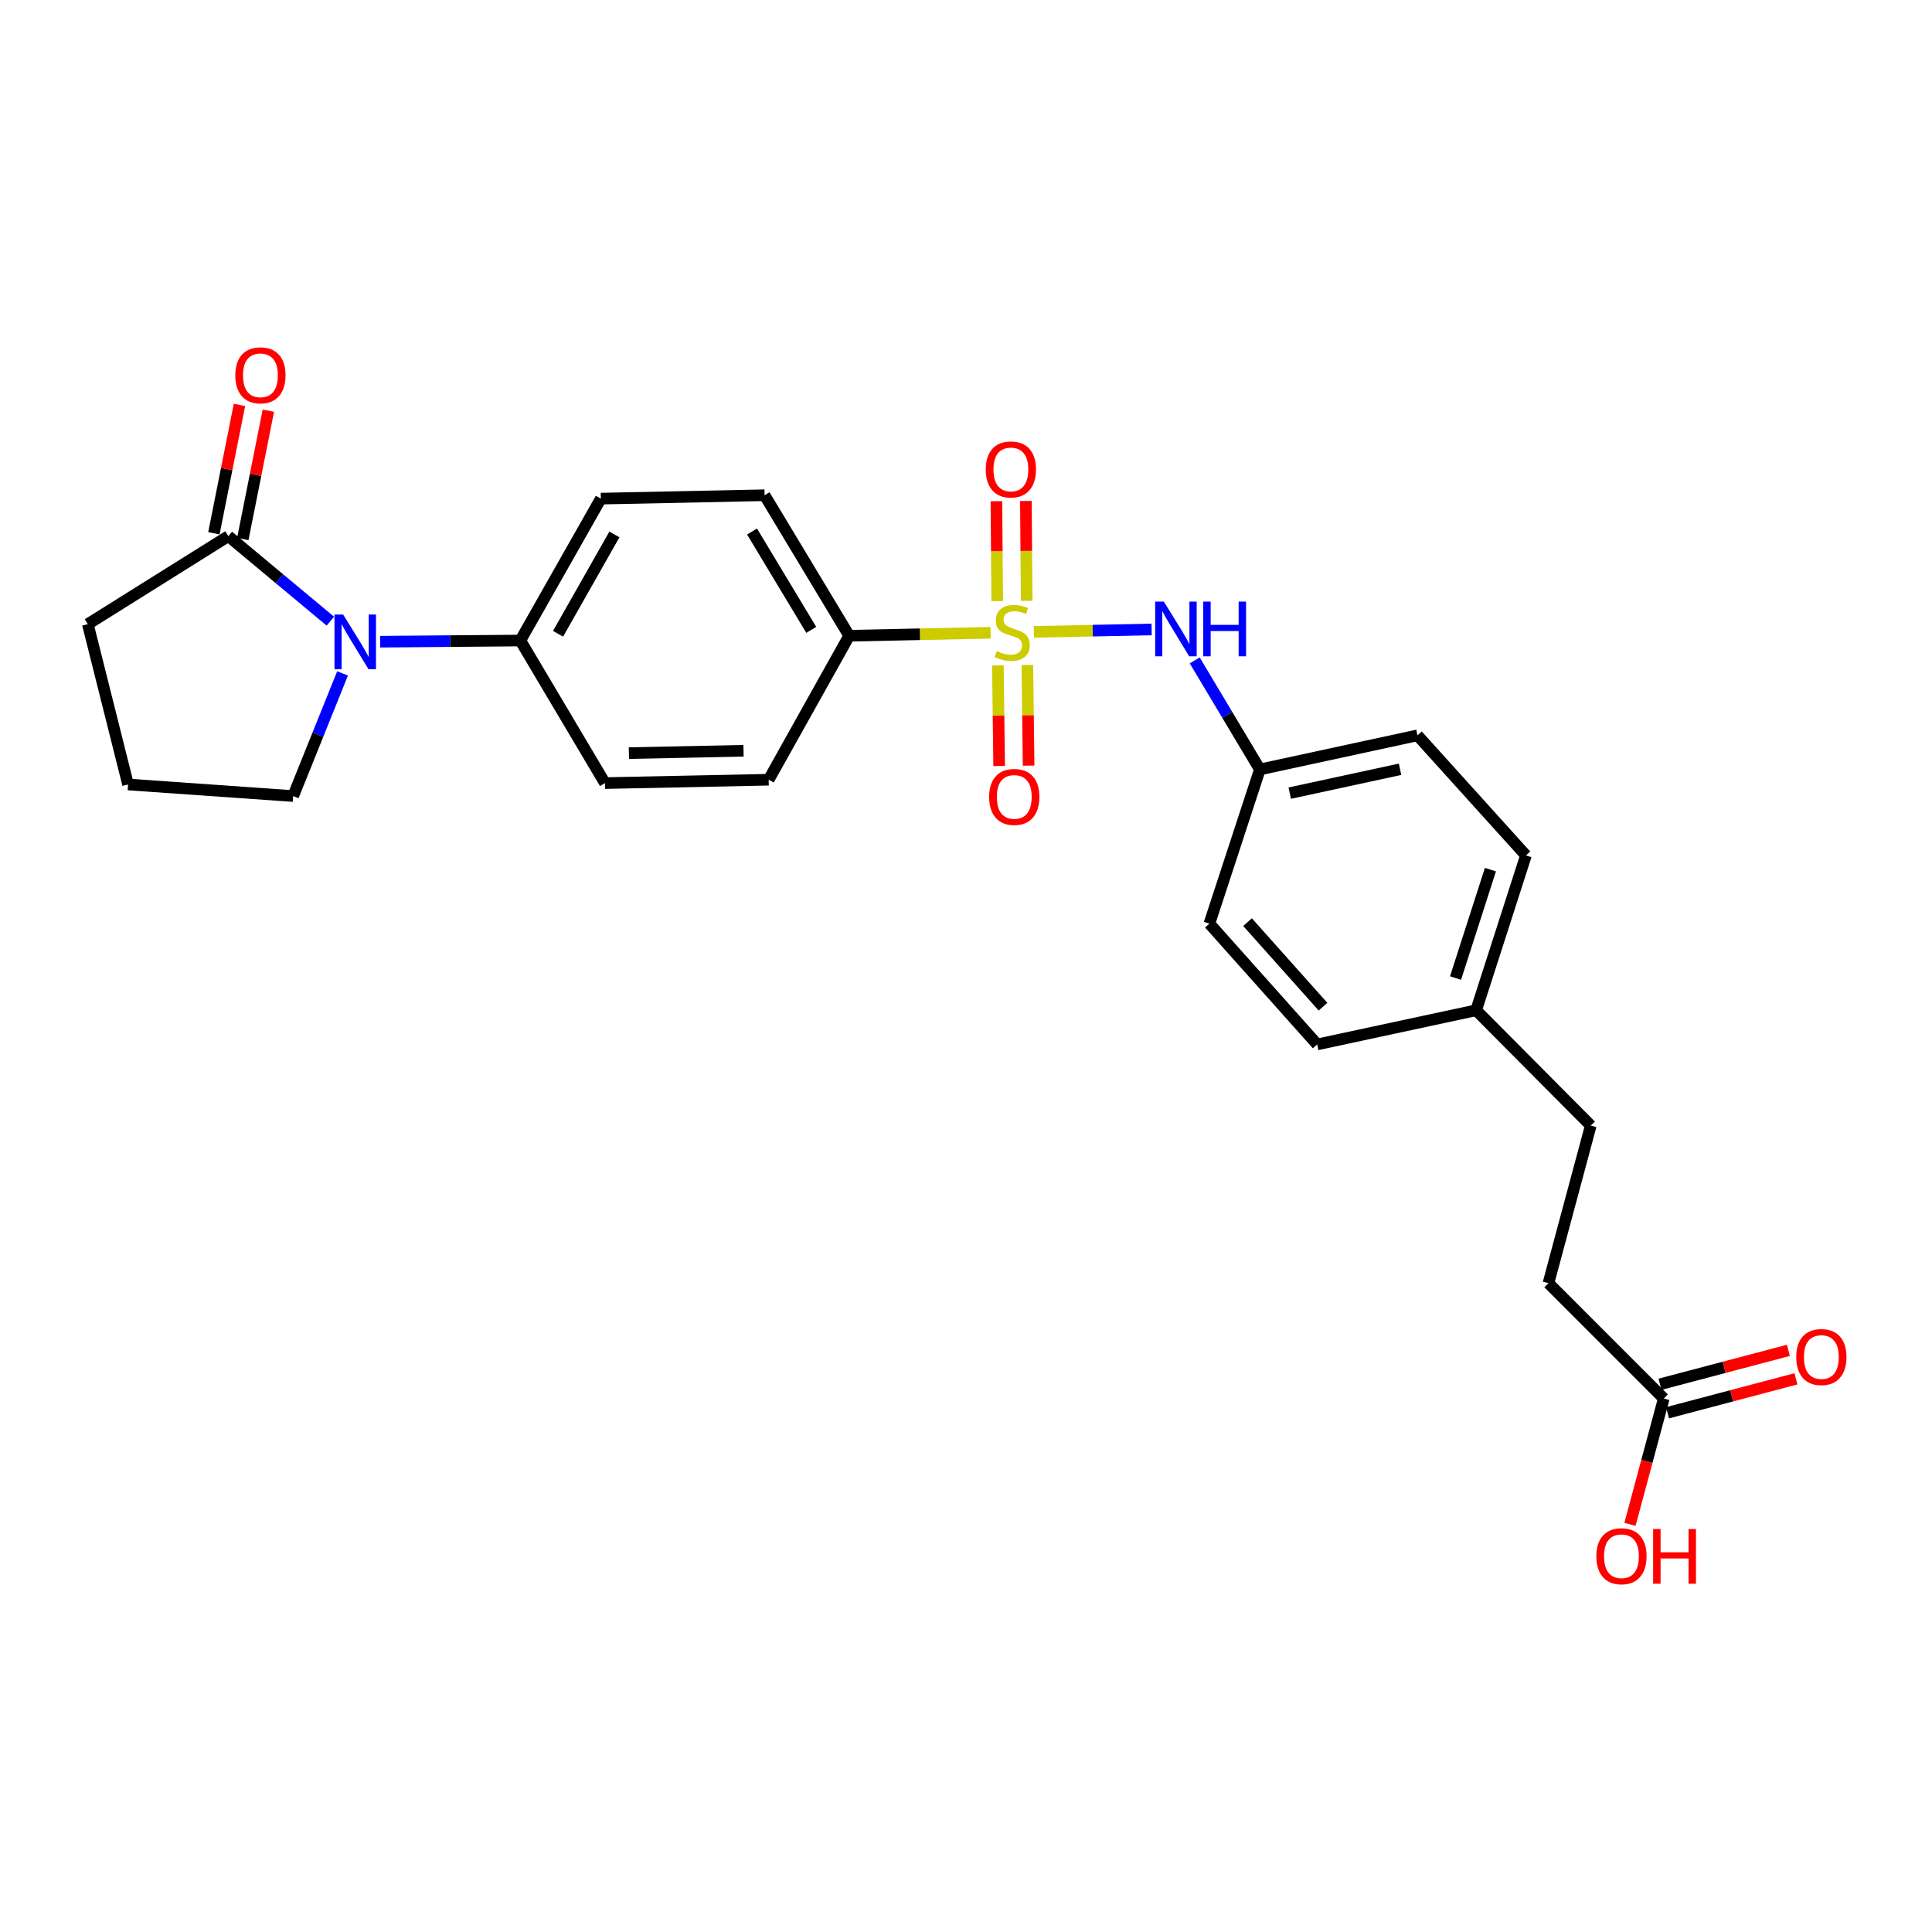 <?xml version='1.0' encoding='iso-8859-1'?>
<svg version='1.1' baseProfile='full'
              xmlns='http://www.w3.org/2000/svg'
                      xmlns:rdkit='http://www.rdkit.org/xml'
                      xmlns:xlink='http://www.w3.org/1999/xlink'
                  xml:space='preserve'
width='1000px' height='1000px' viewBox='0 0 1000 1000'>
<!-- END OF HEADER -->
<rect style='opacity:1.0;fill:#FFFFFF;stroke:none' width='1000' height='1000' x='0' y='0'> </rect>
<path class='bond-1' d='M 535.121,327.053 L 565.601,326.428' style='fill:none;fill-rule:evenodd;stroke:#CCCC00;stroke-width:6px;stroke-linecap:butt;stroke-linejoin:miter;stroke-opacity:1' />
<path class='bond-1' d='M 565.601,326.428 L 596.081,325.803' style='fill:none;fill-rule:evenodd;stroke:#0000FF;stroke-width:6px;stroke-linecap:butt;stroke-linejoin:miter;stroke-opacity:1' />
<path class='bond-3' d='M 512.733,327.518 L 476.137,328.29' style='fill:none;fill-rule:evenodd;stroke:#CCCC00;stroke-width:6px;stroke-linecap:butt;stroke-linejoin:miter;stroke-opacity:1' />
<path class='bond-3' d='M 476.137,328.29 L 439.541,329.062' style='fill:none;fill-rule:evenodd;stroke:#000000;stroke-width:6px;stroke-linecap:butt;stroke-linejoin:miter;stroke-opacity:1' />
<path class='bond-4' d='M 531.416,310.99 L 531.203,285.146' style='fill:none;fill-rule:evenodd;stroke:#CCCC00;stroke-width:6px;stroke-linecap:butt;stroke-linejoin:miter;stroke-opacity:1' />
<path class='bond-4' d='M 531.203,285.146 L 530.99,259.302' style='fill:none;fill-rule:evenodd;stroke:#FF0000;stroke-width:6px;stroke-linecap:butt;stroke-linejoin:miter;stroke-opacity:1' />
<path class='bond-4' d='M 516.162,311.116 L 515.949,285.271' style='fill:none;fill-rule:evenodd;stroke:#CCCC00;stroke-width:6px;stroke-linecap:butt;stroke-linejoin:miter;stroke-opacity:1' />
<path class='bond-4' d='M 515.949,285.271 L 515.736,259.427' style='fill:none;fill-rule:evenodd;stroke:#FF0000;stroke-width:6px;stroke-linecap:butt;stroke-linejoin:miter;stroke-opacity:1' />
<path class='bond-5' d='M 516.508,344.385 L 516.832,370.429' style='fill:none;fill-rule:evenodd;stroke:#CCCC00;stroke-width:6px;stroke-linecap:butt;stroke-linejoin:miter;stroke-opacity:1' />
<path class='bond-5' d='M 516.832,370.429 L 517.156,396.473' style='fill:none;fill-rule:evenodd;stroke:#FF0000;stroke-width:6px;stroke-linecap:butt;stroke-linejoin:miter;stroke-opacity:1' />
<path class='bond-5' d='M 531.761,344.196 L 532.085,370.24' style='fill:none;fill-rule:evenodd;stroke:#CCCC00;stroke-width:6px;stroke-linecap:butt;stroke-linejoin:miter;stroke-opacity:1' />
<path class='bond-5' d='M 532.085,370.24 L 532.409,396.284' style='fill:none;fill-rule:evenodd;stroke:#FF0000;stroke-width:6px;stroke-linecap:butt;stroke-linejoin:miter;stroke-opacity:1' />
<path class='bond-0' d='M 196.747,332.141 L 233.038,331.839' style='fill:none;fill-rule:evenodd;stroke:#0000FF;stroke-width:6px;stroke-linecap:butt;stroke-linejoin:miter;stroke-opacity:1' />
<path class='bond-0' d='M 233.038,331.839 L 269.328,331.537' style='fill:none;fill-rule:evenodd;stroke:#000000;stroke-width:6px;stroke-linecap:butt;stroke-linejoin:miter;stroke-opacity:1' />
<path class='bond-2' d='M 170.993,321.514 L 144.592,299.509' style='fill:none;fill-rule:evenodd;stroke:#0000FF;stroke-width:6px;stroke-linecap:butt;stroke-linejoin:miter;stroke-opacity:1' />
<path class='bond-2' d='M 144.592,299.509 L 118.192,277.503' style='fill:none;fill-rule:evenodd;stroke:#000000;stroke-width:6px;stroke-linecap:butt;stroke-linejoin:miter;stroke-opacity:1' />
<path class='bond-16' d='M 177.304,348.559 L 164.523,380.302' style='fill:none;fill-rule:evenodd;stroke:#0000FF;stroke-width:6px;stroke-linecap:butt;stroke-linejoin:miter;stroke-opacity:1' />
<path class='bond-16' d='M 164.523,380.302 L 151.743,412.045' style='fill:none;fill-rule:evenodd;stroke:#000000;stroke-width:6px;stroke-linecap:butt;stroke-linejoin:miter;stroke-opacity:1' />
<path class='bond-14' d='M 618.386,341.823 L 635.248,370.044' style='fill:none;fill-rule:evenodd;stroke:#0000FF;stroke-width:6px;stroke-linecap:butt;stroke-linejoin:miter;stroke-opacity:1' />
<path class='bond-14' d='M 635.248,370.044 L 652.109,398.266' style='fill:none;fill-rule:evenodd;stroke:#000000;stroke-width:6px;stroke-linecap:butt;stroke-linejoin:miter;stroke-opacity:1' />
<path class='bond-8' d='M 125.672,278.993 L 132.291,245.774' style='fill:none;fill-rule:evenodd;stroke:#000000;stroke-width:6px;stroke-linecap:butt;stroke-linejoin:miter;stroke-opacity:1' />
<path class='bond-8' d='M 132.291,245.774 L 138.91,212.555' style='fill:none;fill-rule:evenodd;stroke:#FF0000;stroke-width:6px;stroke-linecap:butt;stroke-linejoin:miter;stroke-opacity:1' />
<path class='bond-8' d='M 110.712,276.012 L 117.331,242.793' style='fill:none;fill-rule:evenodd;stroke:#000000;stroke-width:6px;stroke-linecap:butt;stroke-linejoin:miter;stroke-opacity:1' />
<path class='bond-8' d='M 117.331,242.793 L 123.95,209.574' style='fill:none;fill-rule:evenodd;stroke:#FF0000;stroke-width:6px;stroke-linecap:butt;stroke-linejoin:miter;stroke-opacity:1' />
<path class='bond-24' d='M 118.192,277.503 L 45.455,323.062' style='fill:none;fill-rule:evenodd;stroke:#000000;stroke-width:6px;stroke-linecap:butt;stroke-linejoin:miter;stroke-opacity:1' />
<path class='bond-10' d='M 439.541,329.062 L 395.753,256.333' style='fill:none;fill-rule:evenodd;stroke:#000000;stroke-width:6px;stroke-linecap:butt;stroke-linejoin:miter;stroke-opacity:1' />
<path class='bond-10' d='M 419.904,326.021 L 389.252,275.111' style='fill:none;fill-rule:evenodd;stroke:#000000;stroke-width:6px;stroke-linecap:butt;stroke-linejoin:miter;stroke-opacity:1' />
<path class='bond-11' d='M 439.541,329.062 L 397.871,403.579' style='fill:none;fill-rule:evenodd;stroke:#000000;stroke-width:6px;stroke-linecap:butt;stroke-linejoin:miter;stroke-opacity:1' />
<path class='bond-6' d='M 269.328,331.537 L 313.125,405.334' style='fill:none;fill-rule:evenodd;stroke:#000000;stroke-width:6px;stroke-linecap:butt;stroke-linejoin:miter;stroke-opacity:1' />
<path class='bond-26' d='M 269.328,331.537 L 310.989,258.087' style='fill:none;fill-rule:evenodd;stroke:#000000;stroke-width:6px;stroke-linecap:butt;stroke-linejoin:miter;stroke-opacity:1' />
<path class='bond-26' d='M 288.846,328.045 L 318.009,276.631' style='fill:none;fill-rule:evenodd;stroke:#000000;stroke-width:6px;stroke-linecap:butt;stroke-linejoin:miter;stroke-opacity:1' />
<path class='bond-7' d='M 861.161,723.869 L 801.474,664.165' style='fill:none;fill-rule:evenodd;stroke:#000000;stroke-width:6px;stroke-linecap:butt;stroke-linejoin:miter;stroke-opacity:1' />
<path class='bond-9' d='M 863.109,731.243 L 896.339,722.463' style='fill:none;fill-rule:evenodd;stroke:#000000;stroke-width:6px;stroke-linecap:butt;stroke-linejoin:miter;stroke-opacity:1' />
<path class='bond-9' d='M 896.339,722.463 L 929.568,713.684' style='fill:none;fill-rule:evenodd;stroke:#FF0000;stroke-width:6px;stroke-linecap:butt;stroke-linejoin:miter;stroke-opacity:1' />
<path class='bond-9' d='M 859.213,716.495 L 892.442,707.715' style='fill:none;fill-rule:evenodd;stroke:#000000;stroke-width:6px;stroke-linecap:butt;stroke-linejoin:miter;stroke-opacity:1' />
<path class='bond-9' d='M 892.442,707.715 L 925.672,698.936' style='fill:none;fill-rule:evenodd;stroke:#FF0000;stroke-width:6px;stroke-linecap:butt;stroke-linejoin:miter;stroke-opacity:1' />
<path class='bond-18' d='M 861.161,723.869 L 852.418,756.429' style='fill:none;fill-rule:evenodd;stroke:#000000;stroke-width:6px;stroke-linecap:butt;stroke-linejoin:miter;stroke-opacity:1' />
<path class='bond-18' d='M 852.418,756.429 L 843.675,788.989' style='fill:none;fill-rule:evenodd;stroke:#FF0000;stroke-width:6px;stroke-linecap:butt;stroke-linejoin:miter;stroke-opacity:1' />
<path class='bond-12' d='M 395.753,256.333 L 310.989,258.087' style='fill:none;fill-rule:evenodd;stroke:#000000;stroke-width:6px;stroke-linecap:butt;stroke-linejoin:miter;stroke-opacity:1' />
<path class='bond-13' d='M 397.871,403.579 L 313.125,405.334' style='fill:none;fill-rule:evenodd;stroke:#000000;stroke-width:6px;stroke-linecap:butt;stroke-linejoin:miter;stroke-opacity:1' />
<path class='bond-13' d='M 384.844,388.591 L 325.521,389.819' style='fill:none;fill-rule:evenodd;stroke:#000000;stroke-width:6px;stroke-linecap:butt;stroke-linejoin:miter;stroke-opacity:1' />
<path class='bond-20' d='M 652.109,398.266 L 733.678,380.613' style='fill:none;fill-rule:evenodd;stroke:#000000;stroke-width:6px;stroke-linecap:butt;stroke-linejoin:miter;stroke-opacity:1' />
<path class='bond-20' d='M 667.571,410.527 L 724.669,398.17' style='fill:none;fill-rule:evenodd;stroke:#000000;stroke-width:6px;stroke-linecap:butt;stroke-linejoin:miter;stroke-opacity:1' />
<path class='bond-21' d='M 652.109,398.266 L 625.974,478.08' style='fill:none;fill-rule:evenodd;stroke:#000000;stroke-width:6px;stroke-linecap:butt;stroke-linejoin:miter;stroke-opacity:1' />
<path class='bond-15' d='M 801.474,664.165 L 823.381,582.605' style='fill:none;fill-rule:evenodd;stroke:#000000;stroke-width:6px;stroke-linecap:butt;stroke-linejoin:miter;stroke-opacity:1' />
<path class='bond-25' d='M 151.743,412.045 L 66.285,406.045' style='fill:none;fill-rule:evenodd;stroke:#000000;stroke-width:6px;stroke-linecap:butt;stroke-linejoin:miter;stroke-opacity:1' />
<path class='bond-17' d='M 764.042,522.919 L 789.83,442.766' style='fill:none;fill-rule:evenodd;stroke:#000000;stroke-width:6px;stroke-linecap:butt;stroke-linejoin:miter;stroke-opacity:1' />
<path class='bond-17' d='M 753.389,506.224 L 771.441,450.117' style='fill:none;fill-rule:evenodd;stroke:#000000;stroke-width:6px;stroke-linecap:butt;stroke-linejoin:miter;stroke-opacity:1' />
<path class='bond-19' d='M 764.042,522.919 L 823.381,582.605' style='fill:none;fill-rule:evenodd;stroke:#000000;stroke-width:6px;stroke-linecap:butt;stroke-linejoin:miter;stroke-opacity:1' />
<path class='bond-27' d='M 764.042,522.919 L 681.779,540.597' style='fill:none;fill-rule:evenodd;stroke:#000000;stroke-width:6px;stroke-linecap:butt;stroke-linejoin:miter;stroke-opacity:1' />
<path class='bond-23' d='M 733.678,380.613 L 789.83,442.766' style='fill:none;fill-rule:evenodd;stroke:#000000;stroke-width:6px;stroke-linecap:butt;stroke-linejoin:miter;stroke-opacity:1' />
<path class='bond-22' d='M 625.974,478.08 L 681.779,540.597' style='fill:none;fill-rule:evenodd;stroke:#000000;stroke-width:6px;stroke-linecap:butt;stroke-linejoin:miter;stroke-opacity:1' />
<path class='bond-22' d='M 645.725,477.299 L 684.788,521.061' style='fill:none;fill-rule:evenodd;stroke:#000000;stroke-width:6px;stroke-linecap:butt;stroke-linejoin:miter;stroke-opacity:1' />
<path class='bond-28' d='M 45.455,323.062 L 66.285,406.045' style='fill:none;fill-rule:evenodd;stroke:#000000;stroke-width:6px;stroke-linecap:butt;stroke-linejoin:miter;stroke-opacity:1' />
<path  class='atom-0' d='M 515.923 337.002
Q 516.243 337.122, 517.563 337.682
Q 518.883 338.242, 520.323 338.602
Q 521.803 338.922, 523.243 338.922
Q 525.923 338.922, 527.483 337.642
Q 529.043 336.322, 529.043 334.042
Q 529.043 332.482, 528.243 331.522
Q 527.483 330.562, 526.283 330.042
Q 525.083 329.522, 523.083 328.922
Q 520.563 328.162, 519.043 327.442
Q 517.563 326.722, 516.483 325.202
Q 515.443 323.682, 515.443 321.122
Q 515.443 317.562, 517.843 315.362
Q 520.283 313.162, 525.083 313.162
Q 528.363 313.162, 532.083 314.722
L 531.163 317.802
Q 527.763 316.402, 525.203 316.402
Q 522.443 316.402, 520.923 317.562
Q 519.403 318.682, 519.443 320.642
Q 519.443 322.162, 520.203 323.082
Q 521.003 324.002, 522.123 324.522
Q 523.283 325.042, 525.203 325.642
Q 527.763 326.442, 529.283 327.242
Q 530.803 328.042, 531.883 329.682
Q 533.003 331.282, 533.003 334.042
Q 533.003 337.962, 530.363 340.082
Q 527.763 342.162, 523.403 342.162
Q 520.883 342.162, 518.963 341.602
Q 517.083 341.082, 514.843 340.162
L 515.923 337.002
' fill='#CCCC00'/>
<path  class='atom-1' d='M 177.61 318.089
L 186.89 333.089
Q 187.81 334.569, 189.29 337.249
Q 190.77 339.929, 190.85 340.089
L 190.85 318.089
L 194.61 318.089
L 194.61 346.409
L 190.73 346.409
L 180.77 330.009
Q 179.61 328.089, 178.37 325.889
Q 177.17 323.689, 176.81 323.009
L 176.81 346.409
L 173.13 346.409
L 173.13 318.089
L 177.61 318.089
' fill='#0000FF'/>
<path  class='atom-2' d='M 602.4 311.385
L 611.68 326.385
Q 612.6 327.865, 614.08 330.545
Q 615.56 333.225, 615.64 333.385
L 615.64 311.385
L 619.4 311.385
L 619.4 339.705
L 615.52 339.705
L 605.56 323.305
Q 604.4 321.385, 603.16 319.185
Q 601.96 316.985, 601.6 316.305
L 601.6 339.705
L 597.92 339.705
L 597.92 311.385
L 602.4 311.385
' fill='#0000FF'/>
<path  class='atom-2' d='M 622.8 311.385
L 626.64 311.385
L 626.64 323.425
L 641.12 323.425
L 641.12 311.385
L 644.96 311.385
L 644.96 339.705
L 641.12 339.705
L 641.12 326.625
L 626.64 326.625
L 626.64 339.705
L 622.8 339.705
L 622.8 311.385
' fill='#0000FF'/>
<path  class='atom-5' d='M 510.228 242.981
Q 510.228 236.181, 513.588 232.381
Q 516.948 228.581, 523.228 228.581
Q 529.508 228.581, 532.868 232.381
Q 536.228 236.181, 536.228 242.981
Q 536.228 249.861, 532.828 253.781
Q 529.428 257.661, 523.228 257.661
Q 516.988 257.661, 513.588 253.781
Q 510.228 249.901, 510.228 242.981
M 523.228 254.461
Q 527.548 254.461, 529.868 251.581
Q 532.228 248.661, 532.228 242.981
Q 532.228 237.421, 529.868 234.621
Q 527.548 231.781, 523.228 231.781
Q 518.908 231.781, 516.548 234.581
Q 514.228 237.381, 514.228 242.981
Q 514.228 248.701, 516.548 251.581
Q 518.908 254.461, 523.228 254.461
' fill='#FF0000'/>
<path  class='atom-6' d='M 511.982 412.481
Q 511.982 405.681, 515.342 401.881
Q 518.702 398.081, 524.982 398.081
Q 531.262 398.081, 534.622 401.881
Q 537.982 405.681, 537.982 412.481
Q 537.982 419.361, 534.582 423.281
Q 531.182 427.161, 524.982 427.161
Q 518.742 427.161, 515.342 423.281
Q 511.982 419.401, 511.982 412.481
M 524.982 423.961
Q 529.302 423.961, 531.622 421.081
Q 533.982 418.161, 533.982 412.481
Q 533.982 406.921, 531.622 404.121
Q 529.302 401.281, 524.982 401.281
Q 520.662 401.281, 518.302 404.081
Q 515.982 406.881, 515.982 412.481
Q 515.982 418.201, 518.302 421.081
Q 520.662 423.961, 524.982 423.961
' fill='#FF0000'/>
<path  class='atom-9' d='M 121.794 194.26
Q 121.794 187.46, 125.154 183.66
Q 128.514 179.86, 134.794 179.86
Q 141.074 179.86, 144.434 183.66
Q 147.794 187.46, 147.794 194.26
Q 147.794 201.14, 144.394 205.06
Q 140.994 208.94, 134.794 208.94
Q 128.554 208.94, 125.154 205.06
Q 121.794 201.18, 121.794 194.26
M 134.794 205.74
Q 139.114 205.74, 141.434 202.86
Q 143.794 199.94, 143.794 194.26
Q 143.794 188.7, 141.434 185.9
Q 139.114 183.06, 134.794 183.06
Q 130.474 183.06, 128.114 185.86
Q 125.794 188.66, 125.794 194.26
Q 125.794 199.98, 128.114 202.86
Q 130.474 205.74, 134.794 205.74
' fill='#FF0000'/>
<path  class='atom-10' d='M 929.729 702.398
Q 929.729 695.598, 933.089 691.798
Q 936.449 687.998, 942.729 687.998
Q 949.009 687.998, 952.369 691.798
Q 955.729 695.598, 955.729 702.398
Q 955.729 709.278, 952.329 713.198
Q 948.929 717.078, 942.729 717.078
Q 936.489 717.078, 933.089 713.198
Q 929.729 709.318, 929.729 702.398
M 942.729 713.878
Q 947.049 713.878, 949.369 710.998
Q 951.729 708.078, 951.729 702.398
Q 951.729 696.838, 949.369 694.038
Q 947.049 691.198, 942.729 691.198
Q 938.409 691.198, 936.049 693.998
Q 933.729 696.798, 933.729 702.398
Q 933.729 708.118, 936.049 710.998
Q 938.409 713.878, 942.729 713.878
' fill='#FF0000'/>
<path  class='atom-19' d='M 826.263 805.5
Q 826.263 798.7, 829.623 794.9
Q 832.983 791.1, 839.263 791.1
Q 845.543 791.1, 848.903 794.9
Q 852.263 798.7, 852.263 805.5
Q 852.263 812.38, 848.863 816.3
Q 845.463 820.18, 839.263 820.18
Q 833.023 820.18, 829.623 816.3
Q 826.263 812.42, 826.263 805.5
M 839.263 816.98
Q 843.583 816.98, 845.903 814.1
Q 848.263 811.18, 848.263 805.5
Q 848.263 799.94, 845.903 797.14
Q 843.583 794.3, 839.263 794.3
Q 834.943 794.3, 832.583 797.1
Q 830.263 799.9, 830.263 805.5
Q 830.263 811.22, 832.583 814.1
Q 834.943 816.98, 839.263 816.98
' fill='#FF0000'/>
<path  class='atom-19' d='M 855.663 791.42
L 859.503 791.42
L 859.503 803.46
L 873.983 803.46
L 873.983 791.42
L 877.823 791.42
L 877.823 819.74
L 873.983 819.74
L 873.983 806.66
L 859.503 806.66
L 859.503 819.74
L 855.663 819.74
L 855.663 791.42
' fill='#FF0000'/>
</svg>
